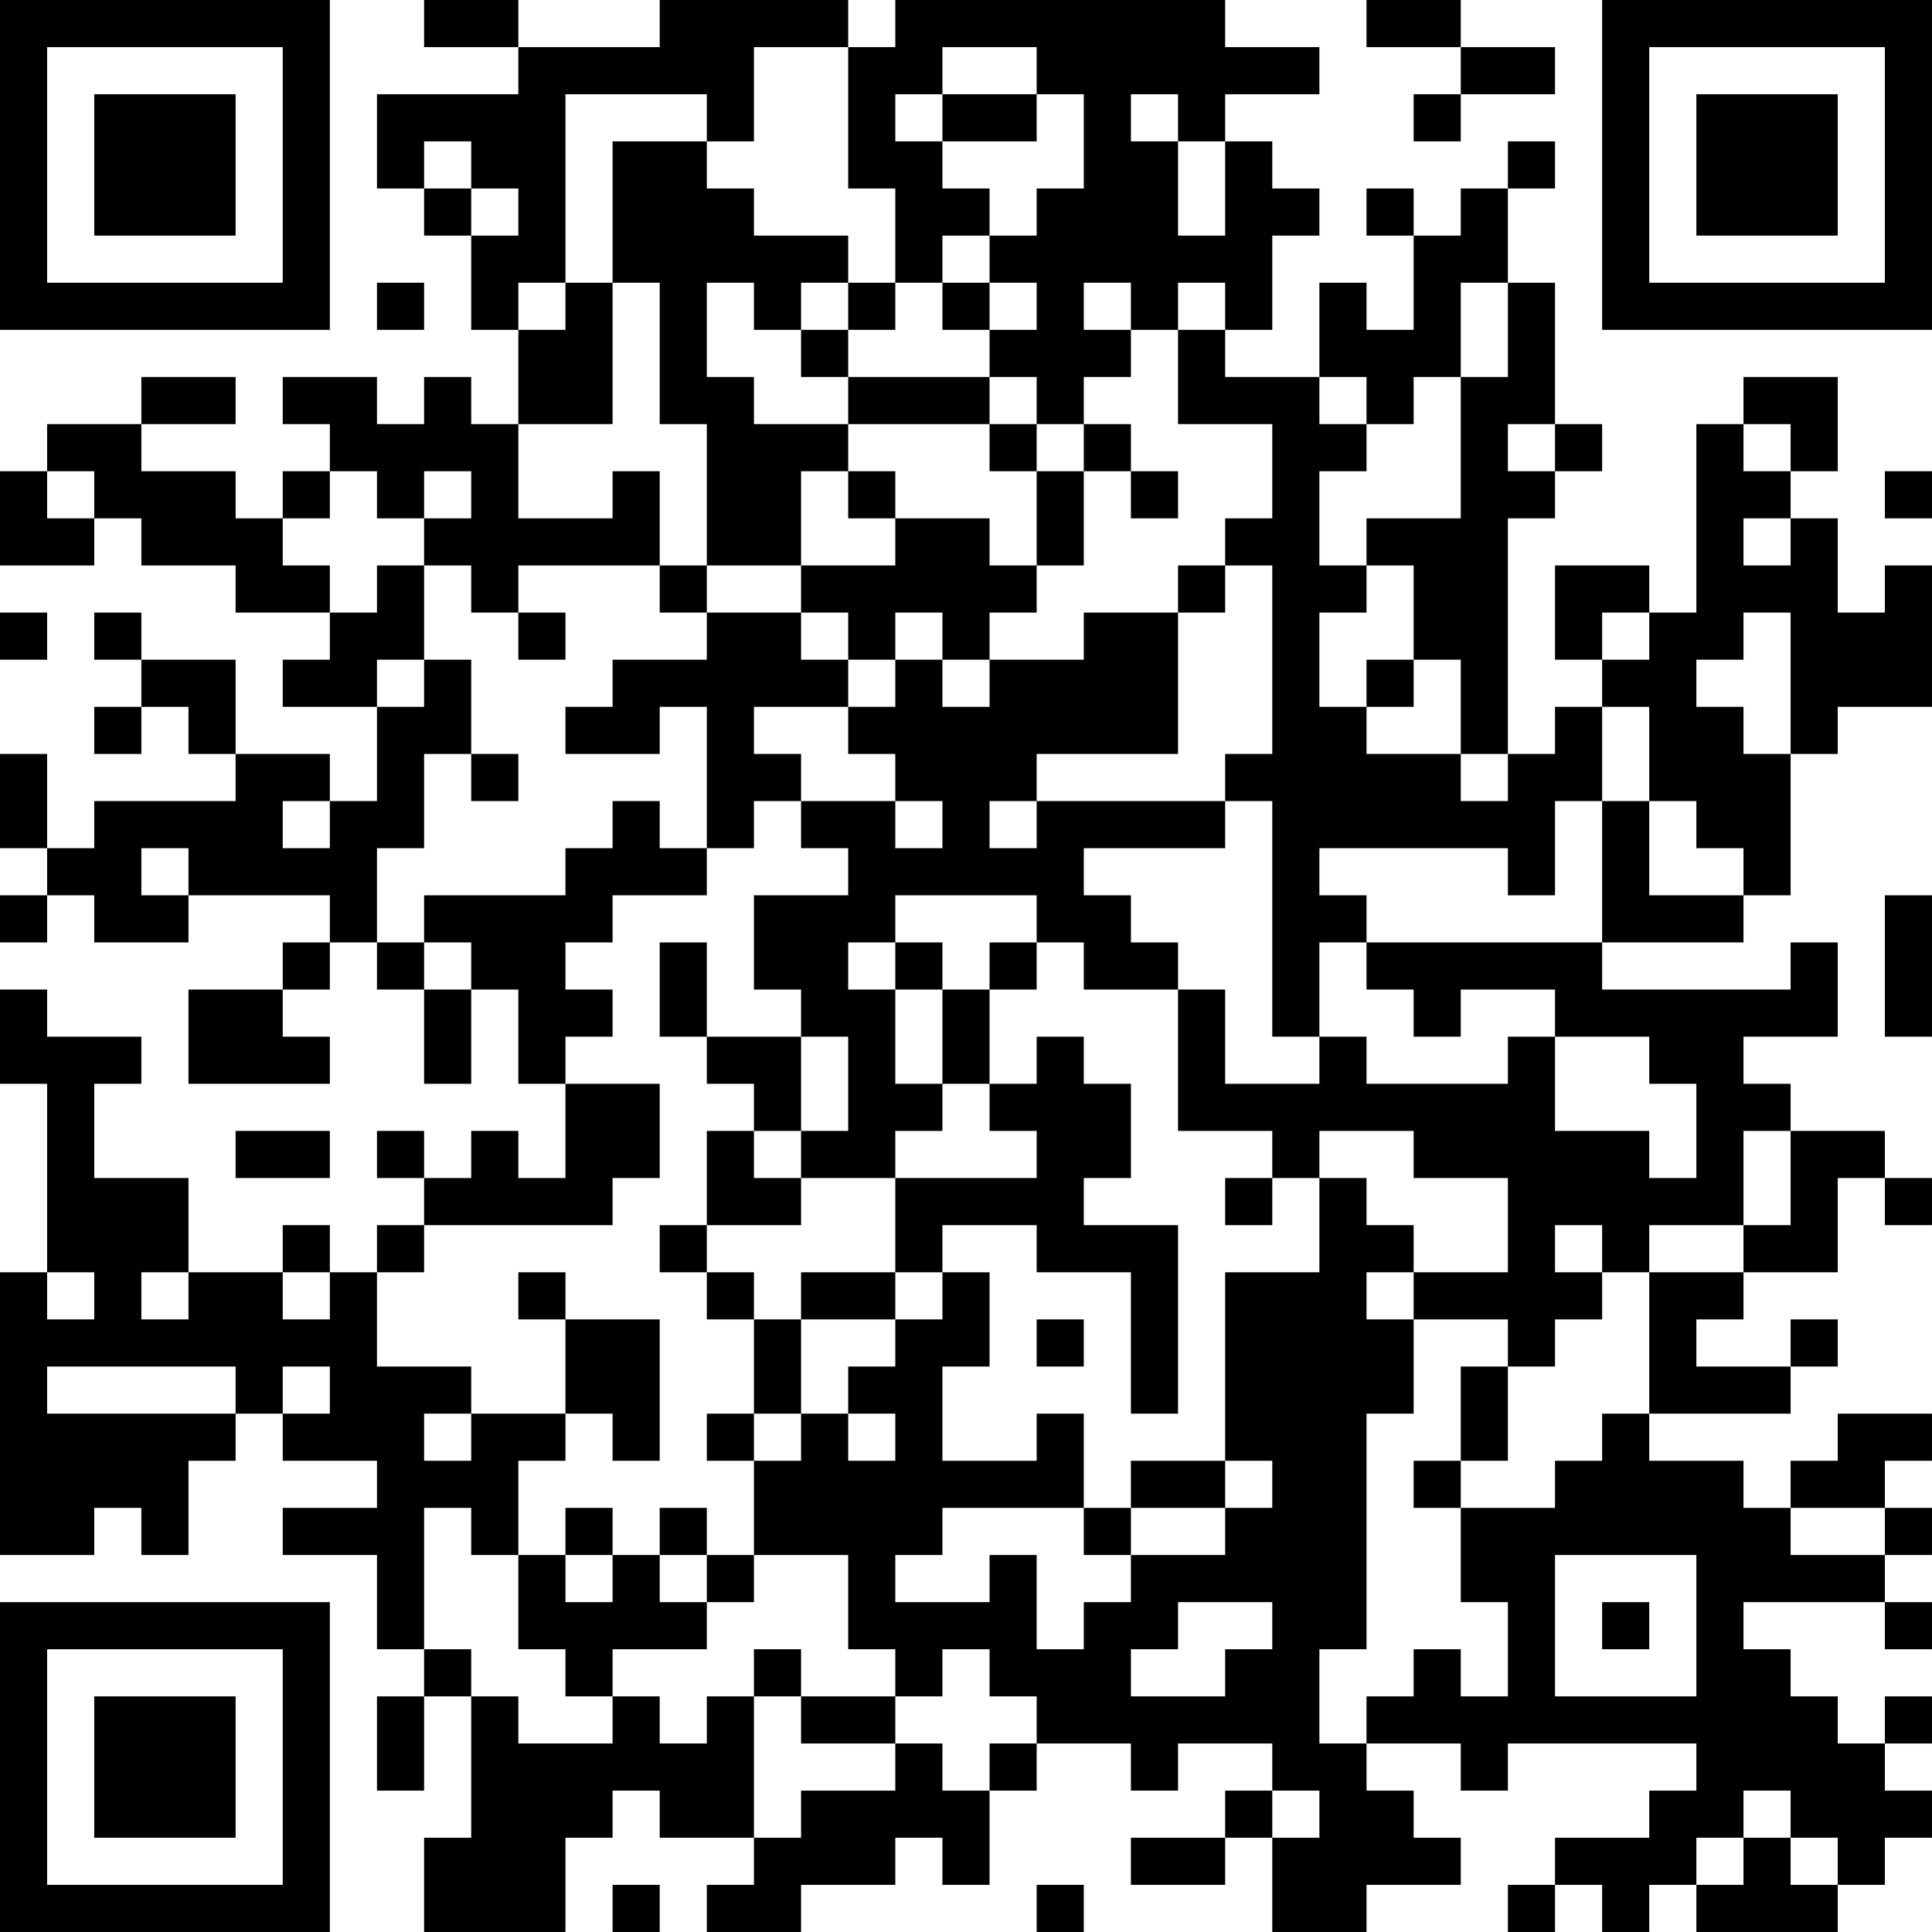 <?xml version="1.0" encoding="UTF-8"?>
<svg xmlns="http://www.w3.org/2000/svg" version="1.1" width="100" height="100" viewBox="0 0 100 100"><rect x="0" y="0" width="100" height="100" fill="#ffffff"/><g transform="scale(2.439)"><g transform="translate(0,0)"><path fill-rule="evenodd" d="M9 0L9 1L11 1L11 2L8 2L8 4L9 4L9 5L10 5L10 7L11 7L11 9L10 9L10 8L9 8L9 9L8 9L8 8L6 8L6 9L7 9L7 10L6 10L6 11L5 11L5 10L3 10L3 9L5 9L5 8L3 8L3 9L1 9L1 10L0 10L0 12L2 12L2 11L3 11L3 12L5 12L5 13L7 13L7 14L6 14L6 15L8 15L8 17L7 17L7 16L5 16L5 14L3 14L3 13L2 13L2 14L3 14L3 15L2 15L2 16L3 16L3 15L4 15L4 16L5 16L5 17L2 17L2 18L1 18L1 16L0 16L0 18L1 18L1 19L0 19L0 20L1 20L1 19L2 19L2 20L4 20L4 19L7 19L7 20L6 20L6 21L4 21L4 23L7 23L7 22L6 22L6 21L7 21L7 20L8 20L8 21L9 21L9 23L10 23L10 21L11 21L11 23L12 23L12 25L11 25L11 24L10 24L10 25L9 25L9 24L8 24L8 25L9 25L9 26L8 26L8 27L7 27L7 26L6 26L6 27L4 27L4 25L2 25L2 23L3 23L3 22L1 22L1 21L0 21L0 23L1 23L1 27L0 27L0 33L2 33L2 32L3 32L3 33L4 33L4 31L5 31L5 30L6 30L6 31L8 31L8 32L6 32L6 33L8 33L8 35L9 35L9 36L8 36L8 38L9 38L9 36L10 36L10 39L9 39L9 41L12 41L12 39L13 39L13 38L14 38L14 39L16 39L16 40L15 40L15 41L17 41L17 40L19 40L19 39L20 39L20 40L21 40L21 38L22 38L22 37L24 37L24 38L25 38L25 37L27 37L27 38L26 38L26 39L24 39L24 40L26 40L26 39L27 39L27 41L29 41L29 40L31 40L31 39L30 39L30 38L29 38L29 37L31 37L31 38L32 38L32 37L36 37L36 38L35 38L35 39L33 39L33 40L32 40L32 41L33 41L33 40L34 40L34 41L35 41L35 40L36 40L36 41L39 41L39 40L40 40L40 39L41 39L41 38L40 38L40 37L41 37L41 36L40 36L40 37L39 37L39 36L38 36L38 35L37 35L37 34L40 34L40 35L41 35L41 34L40 34L40 33L41 33L41 32L40 32L40 31L41 31L41 30L39 30L39 31L38 31L38 32L37 32L37 31L35 31L35 30L38 30L38 29L39 29L39 28L38 28L38 29L36 29L36 28L37 28L37 27L39 27L39 25L40 25L40 26L41 26L41 25L40 25L40 24L38 24L38 23L37 23L37 22L39 22L39 20L38 20L38 21L34 21L34 20L37 20L37 19L38 19L38 16L39 16L39 15L41 15L41 12L40 12L40 13L39 13L39 11L38 11L38 10L39 10L39 8L37 8L37 9L36 9L36 13L35 13L35 12L33 12L33 14L34 14L34 15L33 15L33 16L32 16L32 11L33 11L33 10L34 10L34 9L33 9L33 6L32 6L32 4L33 4L33 3L32 3L32 4L31 4L31 5L30 5L30 4L29 4L29 5L30 5L30 7L29 7L29 6L28 6L28 8L26 8L26 7L27 7L27 5L28 5L28 4L27 4L27 3L26 3L26 2L28 2L28 1L26 1L26 0L19 0L19 1L18 1L18 0L14 0L14 1L11 1L11 0ZM29 0L29 1L31 1L31 2L30 2L30 3L31 3L31 2L33 2L33 1L31 1L31 0ZM16 1L16 3L15 3L15 2L12 2L12 6L11 6L11 7L12 7L12 6L13 6L13 9L11 9L11 11L13 11L13 10L14 10L14 12L11 12L11 13L10 13L10 12L9 12L9 11L10 11L10 10L9 10L9 11L8 11L8 10L7 10L7 11L6 11L6 12L7 12L7 13L8 13L8 12L9 12L9 14L8 14L8 15L9 15L9 14L10 14L10 16L9 16L9 18L8 18L8 20L9 20L9 21L10 21L10 20L9 20L9 19L12 19L12 18L13 18L13 17L14 17L14 18L15 18L15 19L13 19L13 20L12 20L12 21L13 21L13 22L12 22L12 23L14 23L14 25L13 25L13 26L9 26L9 27L8 27L8 29L10 29L10 30L9 30L9 31L10 31L10 30L12 30L12 31L11 31L11 33L10 33L10 32L9 32L9 35L10 35L10 36L11 36L11 37L13 37L13 36L14 36L14 37L15 37L15 36L16 36L16 39L17 39L17 38L19 38L19 37L20 37L20 38L21 38L21 37L22 37L22 36L21 36L21 35L20 35L20 36L19 36L19 35L18 35L18 33L16 33L16 31L17 31L17 30L18 30L18 31L19 31L19 30L18 30L18 29L19 29L19 28L20 28L20 27L21 27L21 29L20 29L20 31L22 31L22 30L23 30L23 32L20 32L20 33L19 33L19 34L21 34L21 33L22 33L22 35L23 35L23 34L24 34L24 33L26 33L26 32L27 32L27 31L26 31L26 27L28 27L28 25L29 25L29 26L30 26L30 27L29 27L29 28L30 28L30 30L29 30L29 35L28 35L28 37L29 37L29 36L30 36L30 35L31 35L31 36L32 36L32 34L31 34L31 32L33 32L33 31L34 31L34 30L35 30L35 27L37 27L37 26L38 26L38 24L37 24L37 26L35 26L35 27L34 27L34 26L33 26L33 27L34 27L34 28L33 28L33 29L32 29L32 28L30 28L30 27L32 27L32 25L30 25L30 24L28 24L28 25L27 25L27 24L25 24L25 21L26 21L26 23L28 23L28 22L29 22L29 23L32 23L32 22L33 22L33 24L35 24L35 25L36 25L36 23L35 23L35 22L33 22L33 21L31 21L31 22L30 22L30 21L29 21L29 20L34 20L34 17L35 17L35 19L37 19L37 18L36 18L36 17L35 17L35 15L34 15L34 17L33 17L33 19L32 19L32 18L28 18L28 19L29 19L29 20L28 20L28 22L27 22L27 17L26 17L26 16L27 16L27 12L26 12L26 11L27 11L27 9L25 9L25 7L26 7L26 6L25 6L25 7L24 7L24 6L23 6L23 7L24 7L24 8L23 8L23 9L22 9L22 8L21 8L21 7L22 7L22 6L21 6L21 5L22 5L22 4L23 4L23 2L22 2L22 1L20 1L20 2L19 2L19 3L20 3L20 4L21 4L21 5L20 5L20 6L19 6L19 4L18 4L18 1ZM20 2L20 3L22 3L22 2ZM24 2L24 3L25 3L25 5L26 5L26 3L25 3L25 2ZM9 3L9 4L10 4L10 5L11 5L11 4L10 4L10 3ZM13 3L13 6L14 6L14 9L15 9L15 12L14 12L14 13L15 13L15 14L13 14L13 15L12 15L12 16L14 16L14 15L15 15L15 18L16 18L16 17L17 17L17 18L18 18L18 19L16 19L16 21L17 21L17 22L15 22L15 20L14 20L14 22L15 22L15 23L16 23L16 24L15 24L15 26L14 26L14 27L15 27L15 28L16 28L16 30L15 30L15 31L16 31L16 30L17 30L17 28L19 28L19 27L20 27L20 26L22 26L22 27L24 27L24 30L25 30L25 26L23 26L23 25L24 25L24 23L23 23L23 22L22 22L22 23L21 23L21 21L22 21L22 20L23 20L23 21L25 21L25 20L24 20L24 19L23 19L23 18L26 18L26 17L22 17L22 16L25 16L25 13L26 13L26 12L25 12L25 13L23 13L23 14L21 14L21 13L22 13L22 12L23 12L23 10L24 10L24 11L25 11L25 10L24 10L24 9L23 9L23 10L22 10L22 9L21 9L21 8L18 8L18 7L19 7L19 6L18 6L18 5L16 5L16 4L15 4L15 3ZM8 6L8 7L9 7L9 6ZM15 6L15 8L16 8L16 9L18 9L18 10L17 10L17 12L15 12L15 13L17 13L17 14L18 14L18 15L16 15L16 16L17 16L17 17L19 17L19 18L20 18L20 17L19 17L19 16L18 16L18 15L19 15L19 14L20 14L20 15L21 15L21 14L20 14L20 13L19 13L19 14L18 14L18 13L17 13L17 12L19 12L19 11L21 11L21 12L22 12L22 10L21 10L21 9L18 9L18 8L17 8L17 7L18 7L18 6L17 6L17 7L16 7L16 6ZM20 6L20 7L21 7L21 6ZM31 6L31 8L30 8L30 9L29 9L29 8L28 8L28 9L29 9L29 10L28 10L28 12L29 12L29 13L28 13L28 15L29 15L29 16L31 16L31 17L32 17L32 16L31 16L31 14L30 14L30 12L29 12L29 11L31 11L31 8L32 8L32 6ZM32 9L32 10L33 10L33 9ZM37 9L37 10L38 10L38 9ZM1 10L1 11L2 11L2 10ZM18 10L18 11L19 11L19 10ZM40 10L40 11L41 11L41 10ZM37 11L37 12L38 12L38 11ZM0 13L0 14L1 14L1 13ZM11 13L11 14L12 14L12 13ZM34 13L34 14L35 14L35 13ZM37 13L37 14L36 14L36 15L37 15L37 16L38 16L38 13ZM29 14L29 15L30 15L30 14ZM10 16L10 17L11 17L11 16ZM6 17L6 18L7 18L7 17ZM21 17L21 18L22 18L22 17ZM3 18L3 19L4 19L4 18ZM19 19L19 20L18 20L18 21L19 21L19 23L20 23L20 24L19 24L19 25L17 25L17 24L18 24L18 22L17 22L17 24L16 24L16 25L17 25L17 26L15 26L15 27L16 27L16 28L17 28L17 27L19 27L19 25L22 25L22 24L21 24L21 23L20 23L20 21L21 21L21 20L22 20L22 19ZM40 19L40 22L41 22L41 19ZM19 20L19 21L20 21L20 20ZM5 24L5 25L7 25L7 24ZM26 25L26 26L27 26L27 25ZM1 27L1 28L2 28L2 27ZM3 27L3 28L4 28L4 27ZM6 27L6 28L7 28L7 27ZM11 27L11 28L12 28L12 30L13 30L13 31L14 31L14 28L12 28L12 27ZM22 28L22 29L23 29L23 28ZM1 29L1 30L5 30L5 29ZM6 29L6 30L7 30L7 29ZM31 29L31 31L30 31L30 32L31 32L31 31L32 31L32 29ZM24 31L24 32L23 32L23 33L24 33L24 32L26 32L26 31ZM12 32L12 33L11 33L11 35L12 35L12 36L13 36L13 35L15 35L15 34L16 34L16 33L15 33L15 32L14 32L14 33L13 33L13 32ZM38 32L38 33L40 33L40 32ZM12 33L12 34L13 34L13 33ZM14 33L14 34L15 34L15 33ZM33 33L33 36L36 36L36 33ZM25 34L25 35L24 35L24 36L26 36L26 35L27 35L27 34ZM34 34L34 35L35 35L35 34ZM16 35L16 36L17 36L17 37L19 37L19 36L17 36L17 35ZM27 38L27 39L28 39L28 38ZM37 38L37 39L36 39L36 40L37 40L37 39L38 39L38 40L39 40L39 39L38 39L38 38ZM13 40L13 41L14 41L14 40ZM22 40L22 41L23 41L23 40ZM0 0L0 7L7 7L7 0ZM1 1L1 6L6 6L6 1ZM2 2L2 5L5 5L5 2ZM34 0L34 7L41 7L41 0ZM35 1L35 6L40 6L40 1ZM36 2L36 5L39 5L39 2ZM0 34L0 41L7 41L7 34ZM1 35L1 40L6 40L6 35ZM2 36L2 39L5 39L5 36Z" fill="#000000"/></g></g></svg>
